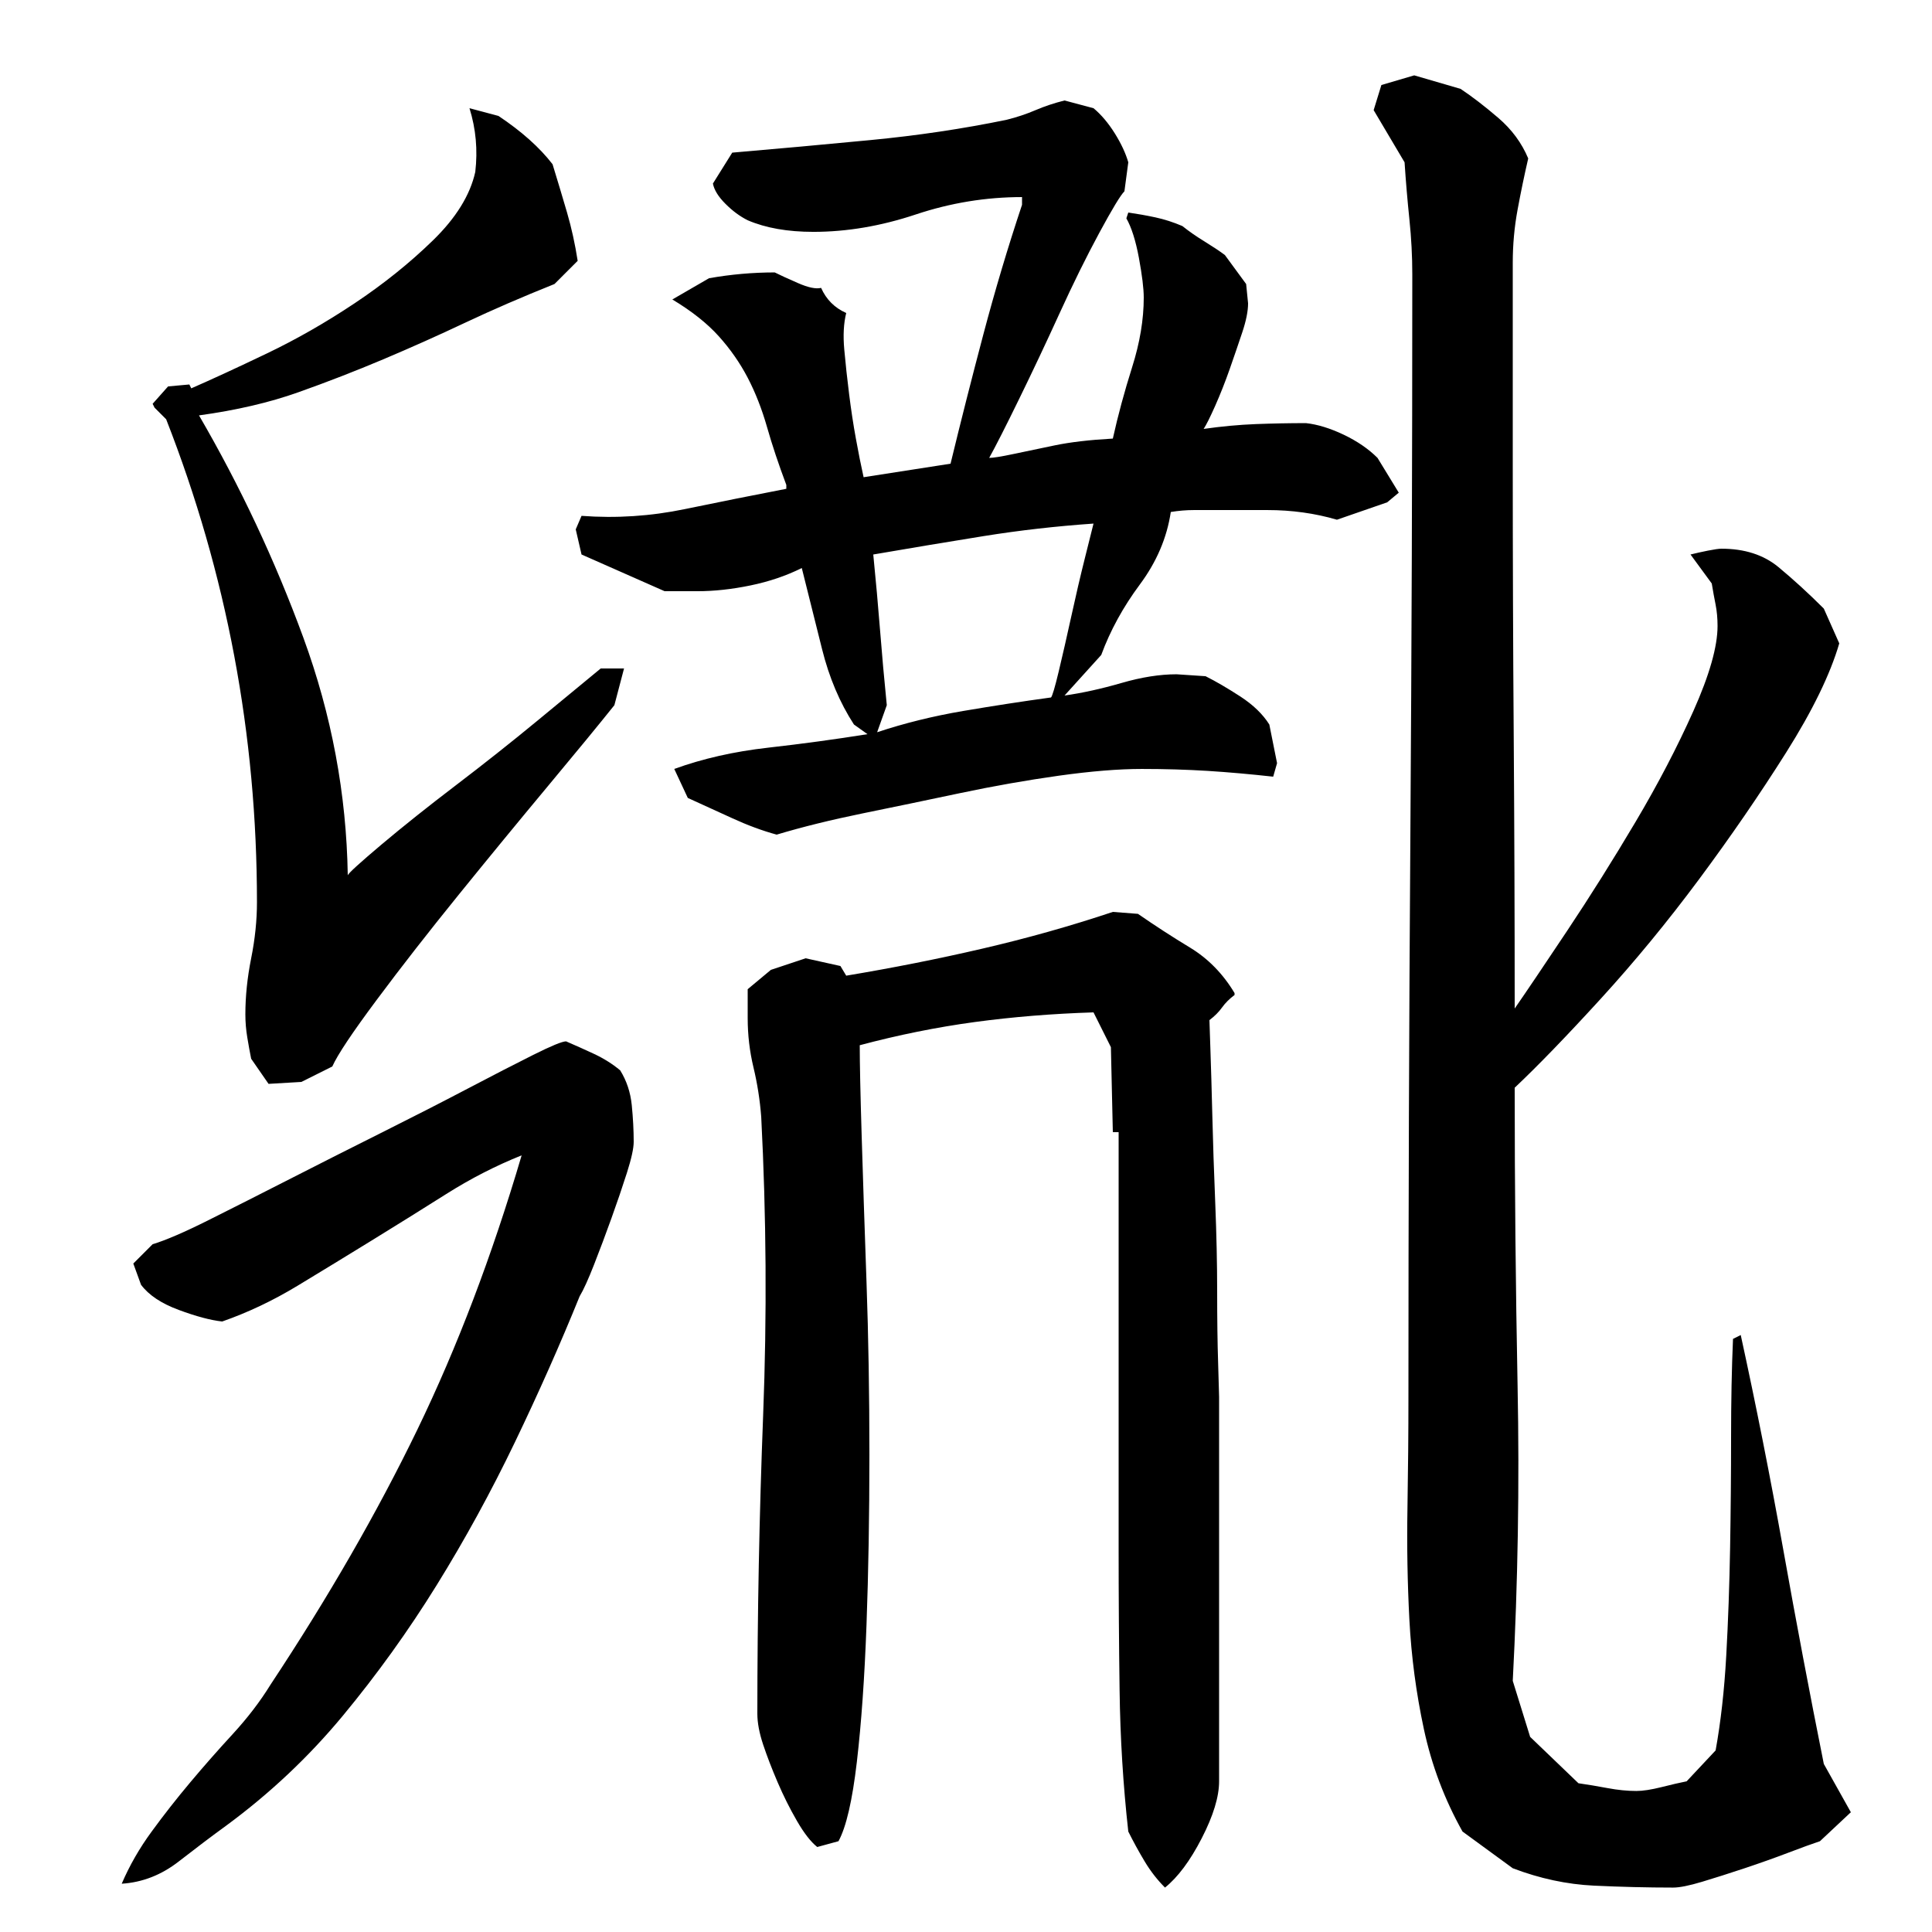 <?xml version="1.0" encoding="utf-8"?>
<!-- Generator: Adobe Illustrator 16.0.0, SVG Export Plug-In . SVG Version: 6.00 Build 0)  -->
<!DOCTYPE svg PUBLIC "-//W3C//DTD SVG 1.1//EN" "http://www.w3.org/Graphics/SVG/1.1/DTD/svg11.dtd">
<svg version="1.1" id="图层_1" xmlns="http://www.w3.org/2000/svg" xmlns:xlink="http://www.w3.org/1999/xlink" x="0px" y="0px"
	 width="1000px" height="1000px" viewBox="0 0 1000 1000" enable-background="new 0 0 1000 1000" xml:space="preserve">
<path d="M328.002,591.006c0,3.344-1.172,8.672-3.5,16c-2.344,7.344-5,15.172-8,23.5c-3,8.344-6,16.344-9,24
	c-3,7.672-5.5,13.172-7.5,16.5c-10,24.672-21.172,49.844-33.5,75.5c-12.344,25.672-25.844,50.344-40.5,74
	c-14.672,23.672-30.844,46.172-48.5,67.5c-17.672,21.328-37.844,40.328-60.5,57c-7.344,5.328-15.5,11.5-24.5,18.5
	s-18.844,10.828-29.5,11.5c4-9.344,9.156-18.344,15.5-27c6.328-8.672,13-17.172,20-25.5c7-8.344,14.328-16.672,22-25
	c7.656-8.344,14.156-16.828,19.5-25.5c30-45.328,55.328-89.328,76-132c20.656-42.656,38.656-90,54-142
	c-13.344,5.344-26.344,12-39,20c-12.672,8-25.5,16-38.5,24s-25.844,15.844-38.5,23.5c-12.672,7.672-25.672,13.844-39,18.5
	c-6-0.656-13.5-2.656-22.5-6c-9-3.328-15.5-7.656-19.5-13l-4-11l10-10c6.656-2,16.328-6.156,29-12.5
	c12.656-6.328,26.828-13.5,42.5-21.5c15.656-8,31.5-16,47.5-24s30.656-15.5,44-22.5c13.328-7,24.656-12.828,34-17.5
	c9.328-4.656,15-7,17-7c4.656,2,9.5,4.172,14.5,6.5c5,2.344,9.5,5.172,13.5,8.5c3.328,5.344,5.328,11.344,6,18
	C327.658,578.678,328.002,585.006,328.002,591.006z M127.002,525.006c0-9.328,1-19,3-29s3-19.656,3-29c0-86.656-15.672-170-47-250
	l-6-6l-1-2l8-9l11-1l1,2c10.656-4.656,23.656-10.656,39-18c15.328-7.328,30.5-16,45.5-26s28.5-20.828,40.5-32.5
	c12-11.656,19.328-23.5,22-35.5c1.328-11.328,0.328-22.328-3-33l15,4c12,8,21.328,16.344,28,25c2.656,8.672,5.156,17,7.5,25
	c2.328,8,4.156,16.344,5.5,25l-12,12c-16.672,6.672-32.063,13.344-46.188,20c-14.125,6.672-28.297,13-42.5,19
	c-14.219,6-28.813,11.672-43.813,17c-15,5.344-32.172,9.344-51.5,12c21.328,36.672,39.328,75,54,115c14.656,40,22.328,81,23,123
	c0.656-1.328,6.531-6.656,17.609-16c11.078-9.328,23.844-19.5,38.281-30.5s28.531-22.156,42.297-33.5
	c13.75-11.328,24.672-20.328,32.734-27h12.078l-5,19c-8,10-19.5,24-34.5,42s-30.344,36.672-46,56
	c-15.672,19.344-29.844,37.5-42.5,54.5c-12.672,17-20.344,28.5-23,34.5l-16,8l-17,1l-9-13c-0.672-3.328-1.344-7-2-11
	C127.33,533.006,127.002,529.006,127.002,525.006z M624.002,350.006c5.328,2.672,11.328,6.172,18,10.5
	c6.656,4.344,11.656,9.172,15,14.5l4,20l-2,7c-12-1.328-23.344-2.328-34-3c-10.672-0.656-22-1-34-1s-26.344,1.172-43,3.5
	c-16.672,2.344-33.672,5.344-51,9c-17.344,3.672-34.172,7.172-50.5,10.5c-16.344,3.344-31.172,7-44.5,11c-7.344-2-15-4.828-23-8.5
	c-8-3.656-15.672-7.156-23-10.5l-7-15c14.656-5.328,30.828-9,48.5-11c17.656-2,34.828-4.328,51.5-7l-7-5
	c-7.344-11.328-12.844-24.328-16.5-39c-3.672-14.656-7.172-28.656-10.5-42c-8,4-16.844,7-26.5,9c-9.672,2-18.844,3-27.5,3h-17
	l-43-19l-3-13l3-7c18,1.344,35.828,0.172,53.5-3.5c17.656-3.656,35.156-7.156,52.5-10.5v-2c-4-10.656-7.344-20.656-10-30
	c-2.672-9.328-6-17.828-10-25.5c-4-7.656-9-14.828-15-21.5c-6-6.656-14-13-24-19l19-11c11.328-2,22.656-3,34-3
	c2.656,1.344,6.656,3.172,12,5.5c5.328,2.344,9.328,3.172,12,2.5c2.656,6,7,10.344,13,13c-1.344,5.344-1.672,11.672-1,19
	c0.656,7.344,1.5,15,2.5,23s2.156,15.672,3.5,23c1.328,7.344,2.656,14,4,20l45-7c5.328-22,11-44.328,17-67c6-22.656,12.656-45,20-67
	v-4c-18.672,0-37,3-55,9s-35.672,9-53,9c-13.344,0-24.672-2-34-6c-4-2-7.844-4.828-11.5-8.5c-3.672-3.656-5.844-7.156-6.5-10.5
	l10-16c23.328-2,47.156-4.156,71.5-6.5c24.328-2.328,47.828-5.828,70.5-10.5c5.328-1.328,10.328-3,15-5c4.656-2,9.656-3.656,15-5
	l15,4c4,3.344,7.656,7.672,11,13c3.328,5.344,5.656,10.344,7,15l-2,15c-2,2-6.344,9.172-13,21.5
	c-6.672,12.344-13.5,26.172-20.5,41.5c-7,15.344-14,30.172-21,44.5c-7,14.344-12.172,24.5-15.5,30.5c2,0,6.156-0.656,12.5-2
	c6.328-1.328,13.5-2.828,21.5-4.5c8-1.656,18-2.828,30-3.5c2.656-12,6-24.328,10-37c4-12.656,6-24.656,6-36
	c0-4.656-0.844-11.5-2.5-20.5c-1.672-9-3.844-15.828-6.5-20.5l1-3c4.656,0.672,9.328,1.5,14,2.5c4.656,1,9.328,2.5,14,4.5
	c3.328,2.672,7.156,5.344,11.5,8c4.328,2.672,7.828,5,10.5,7l11,15l1,10c0,4-1,9-3,15s-4.172,12.344-6.5,19
	c-2.344,6.672-4.844,13-7.5,19c-2.672,6-4.672,10-6,12c9.328-1.328,18.328-2.156,27-2.5c8.656-0.328,17.328-0.5,26-0.5
	c6,0.672,12.5,2.672,19.5,6c7,3.344,12.828,7.344,17.5,12l11,18l-6,5l-26,9c-11.344-3.328-23.344-5-36-5c-12.672,0-25.344,0-38,0
	c-4,0-8,0.344-12,1c-2,13.344-7.344,25.844-16,37.5c-8.672,11.672-15.344,23.844-20,36.5l-19,21c9.328-1.328,19.156-3.5,29.5-6.5
	c10.328-3,19.828-4.5,28.5-4.5L624.002,350.006z M631.002,922.006c0,8-3,17.828-9,29.5c-6,11.656-12.344,20.156-19,25.5
	c-4-4-7.5-8.5-10.5-13.5s-5.844-10.172-8.5-15.5c-2.672-24-4.172-48.344-4.5-73c-0.344-24.656-0.5-49-0.5-73v-216h-3l-1-44l-9-18
	c-21.344,0.672-41.844,2.344-61.5,5c-19.672,2.672-39.5,6.672-59.5,12c0,9.344,0.328,25,1,47c0.656,22,1.5,47.172,2.5,75.5
	c1,28.344,1.5,58.172,1.5,89.5c0,31.344-0.5,60.672-1.5,88c-1,27.344-2.672,51-5,71c-2.344,20-5.5,33.656-9.5,41l-11,3
	c-3.344-2.672-6.844-7.172-10.5-13.5c-3.672-6.344-7-13-10-20s-5.5-13.5-7.5-19.5s-3-11.344-3-16c0-51.328,1-102.828,3-154.5
	c2-51.656,1.656-103.156-1-154.5c-0.672-8.656-2-17.156-4-25.5c-2-8.328-3-16.828-3-25.5v-15l12-10l18-6l18,4l3,5
	c24-4,47.5-8.656,70.5-14c23-5.328,45.5-11.656,67.5-19l13,1c8.656,6,17.656,11.844,27,17.5c9.328,5.672,17,13.5,23,23.5v1
	c-2.672,2-4.844,4.172-6.5,6.5c-1.672,2.344-3.844,4.5-6.5,6.5c0,0.672,0.156,5.672,0.5,15c0.328,9.344,0.656,20.844,1,34.5
	c0.328,13.672,0.828,28.672,1.5,45c0.656,16.344,1,31.672,1,46c0,14.344,0.156,26.672,0.5,37c0.328,10.344,0.5,16.172,0.5,17.5
	V922.006z M566.002,271.006c-19.344,1.344-38.344,3.5-57,6.5c-18.672,3-37.672,6.172-57,9.5c1.328,13.344,2.5,26.344,3.5,39
	c1,12.672,2.156,25.672,3.5,39l-5,14c14-4.656,28.828-8.328,44.5-11c15.656-2.656,30.828-5,45.5-7c0.656-0.656,2-5.156,4-13.5
	c2-8.328,4.156-17.828,6.5-28.5c2.328-10.656,4.656-20.656,7-30C563.83,279.678,565.33,273.678,566.002,271.006z M784.002,522.006
	c6-8.656,15-22,27-40s23.828-36.828,35.5-56.5c11.656-19.656,21.656-38.828,30-57.5c8.328-18.656,12.5-33.328,12.5-44
	c0-4-0.344-7.656-1-11c-0.672-3.328-1.344-7-2-11l-11-15c2.656-0.656,5.656-1.328,9-2c3.328-0.656,5.656-1,7-1
	c12,0,21.828,3.172,29.5,9.5c7.656,6.344,15.5,13.5,23.5,21.5l8,18c-4.672,16-13.844,34.844-27.5,56.5
	c-13.672,21.672-28.672,43.5-45,65.5c-16.344,22-33.344,42.672-51,62c-17.672,19.344-32.5,34.672-44.5,46c0,52,0.5,103.5,1.5,154.5
	s0.156,101.844-2.5,152.5l9,29l25,24c4.656,0.656,9.656,1.5,15,2.5c5.328,1,10.328,1.5,15,1.5c3.328,0,7.656-0.672,13-2
	c5.328-1.344,9.656-2.344,13-3l15-16c2.656-14.672,4.5-31,5.5-49s1.656-36.656,2-56c0.328-19.328,0.5-38.328,0.5-57
	c0-18.656,0.328-35.656,1-51l4-2c8,36.672,15.328,73.672,22,111c6.656,37.344,13.656,74.344,21,111l14,25l-16,15
	c-4,1.328-9.5,3.328-16.5,6c-7,2.656-14.5,5.328-22.5,8c-8,2.656-15.344,5-22,7c-6.672,2-11.672,3-15,3c-13.344,0-27-0.344-41-1
	c-14-0.672-28-3.672-42-9l-26-19c-9.344-16.672-16-34.344-20-53s-6.5-37.5-7.5-56.5s-1.344-38.328-1-58
	c0.328-19.656,0.5-38.828,0.5-57.5c0-97.328,0.328-194.156,1-290.5c0.656-96.328,1-193.156,1-290.5c0-9.328-0.5-18.828-1.5-28.5
	c-1-9.656-1.844-19.5-2.5-29.5l-16-27l4-13l17-5l24,7c6,4,12.5,9,19.5,15s12.156,13,15.5,21c-2,8.672-3.844,17.5-5.5,26.5
	c-1.672,9-2.5,18.172-2.5,27.5v105c0,46.672,0.156,93.5,0.5,140.5C783.83,428.506,784.002,475.35,784.002,522.006z"/>
</svg>
